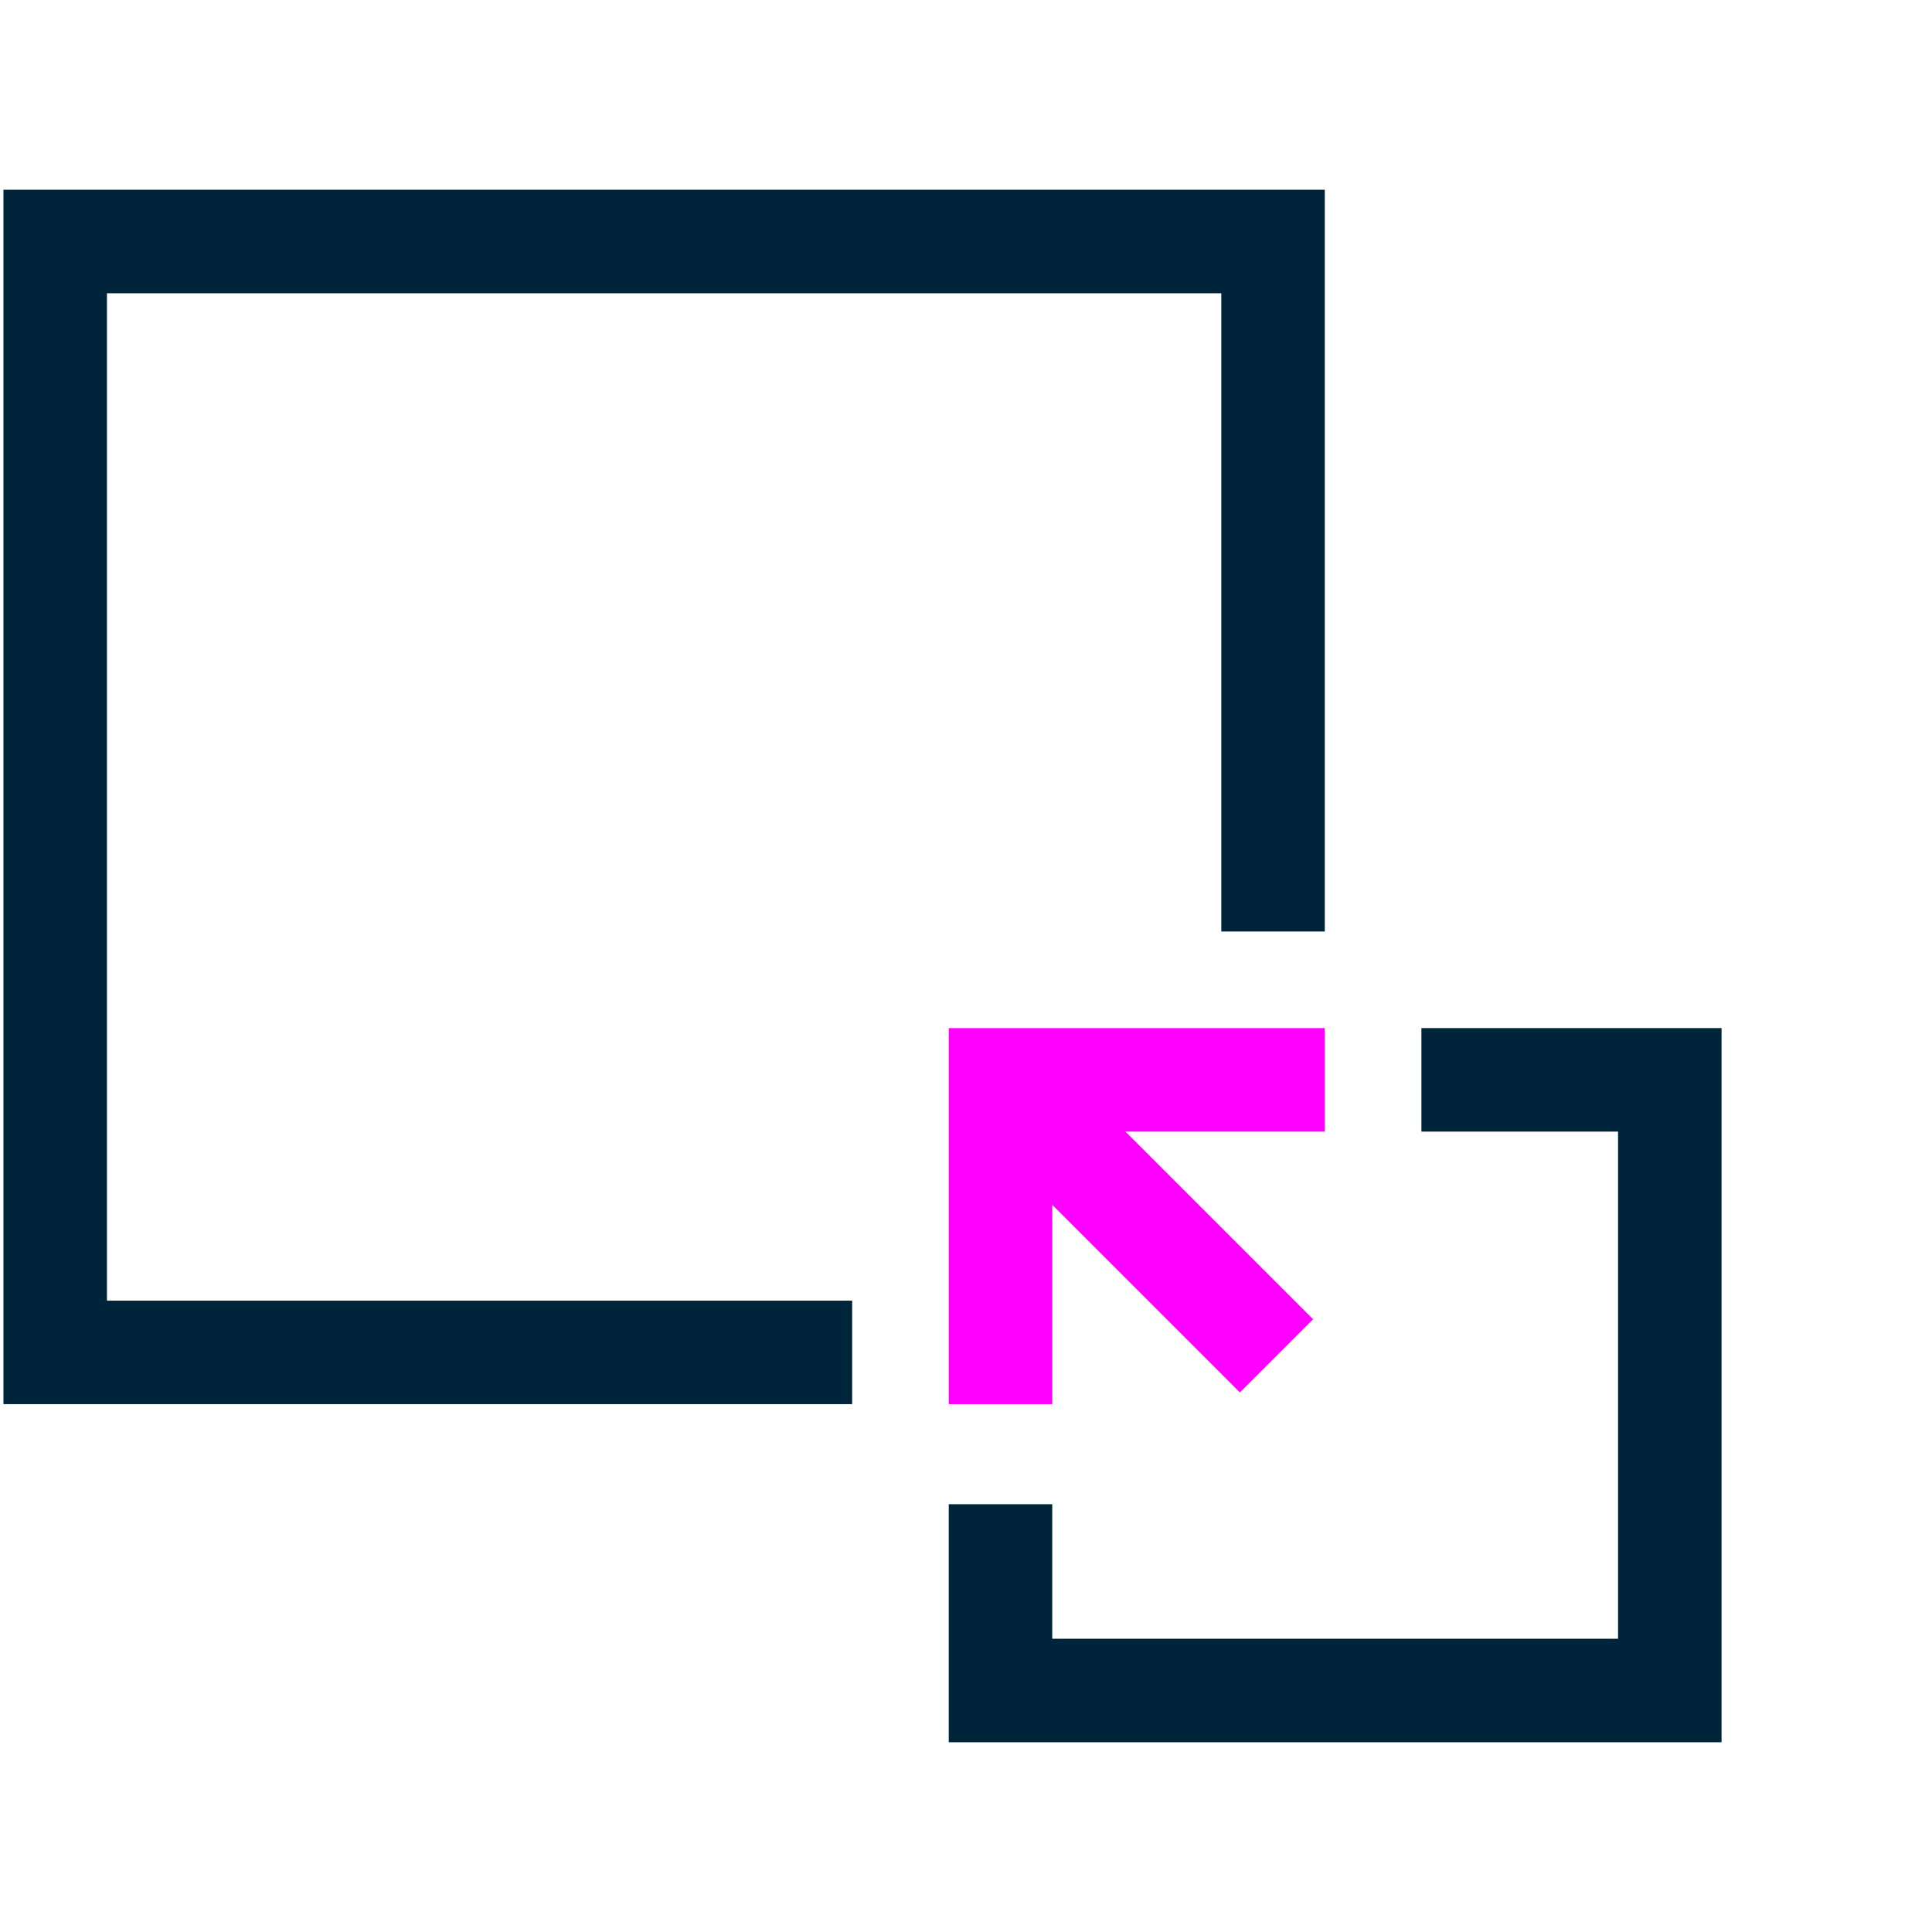 <?xml version="1.0" encoding="utf-8"?>
<!-- Generator: Adobe Illustrator 26.0.2, SVG Export Plug-In . SVG Version: 6.00 Build 0)  -->
<svg version="1.1" id="Layer_1" xmlns="http://www.w3.org/2000/svg" xmlns:xlink="http://www.w3.org/1999/xlink" x="0px" y="0px"
	 viewBox="0 0 56 56" style="enable-background:new 0 0 56 56;" xml:space="preserve">
<style type="text/css">
	.st0{fill:none;stroke:#00253B;stroke-width:3;stroke-miterlimit:10;}
	.st1{fill:none;stroke:#FF00FF;stroke-width:3;stroke-miterlimit:10;}
</style>
<g id="Layer_1_00000057847430957784830940000013598838558266868400_">
	<polyline class="st0" points="24.7,39.2 1.6,39.2 1.6,7 36.9,7 36.9,27 	"/>
	<polyline class="st0" points="41.2,31.3 48.4,31.3 48.4,49 29,49 29,43.6 	"/>
	<polyline class="st1" points="29,40.7 29,31.3 38.4,31.3 	"/>
	<line class="st1" x1="30.4" y1="32.7" x2="37" y2="39.3"/>
</g>
</svg>
